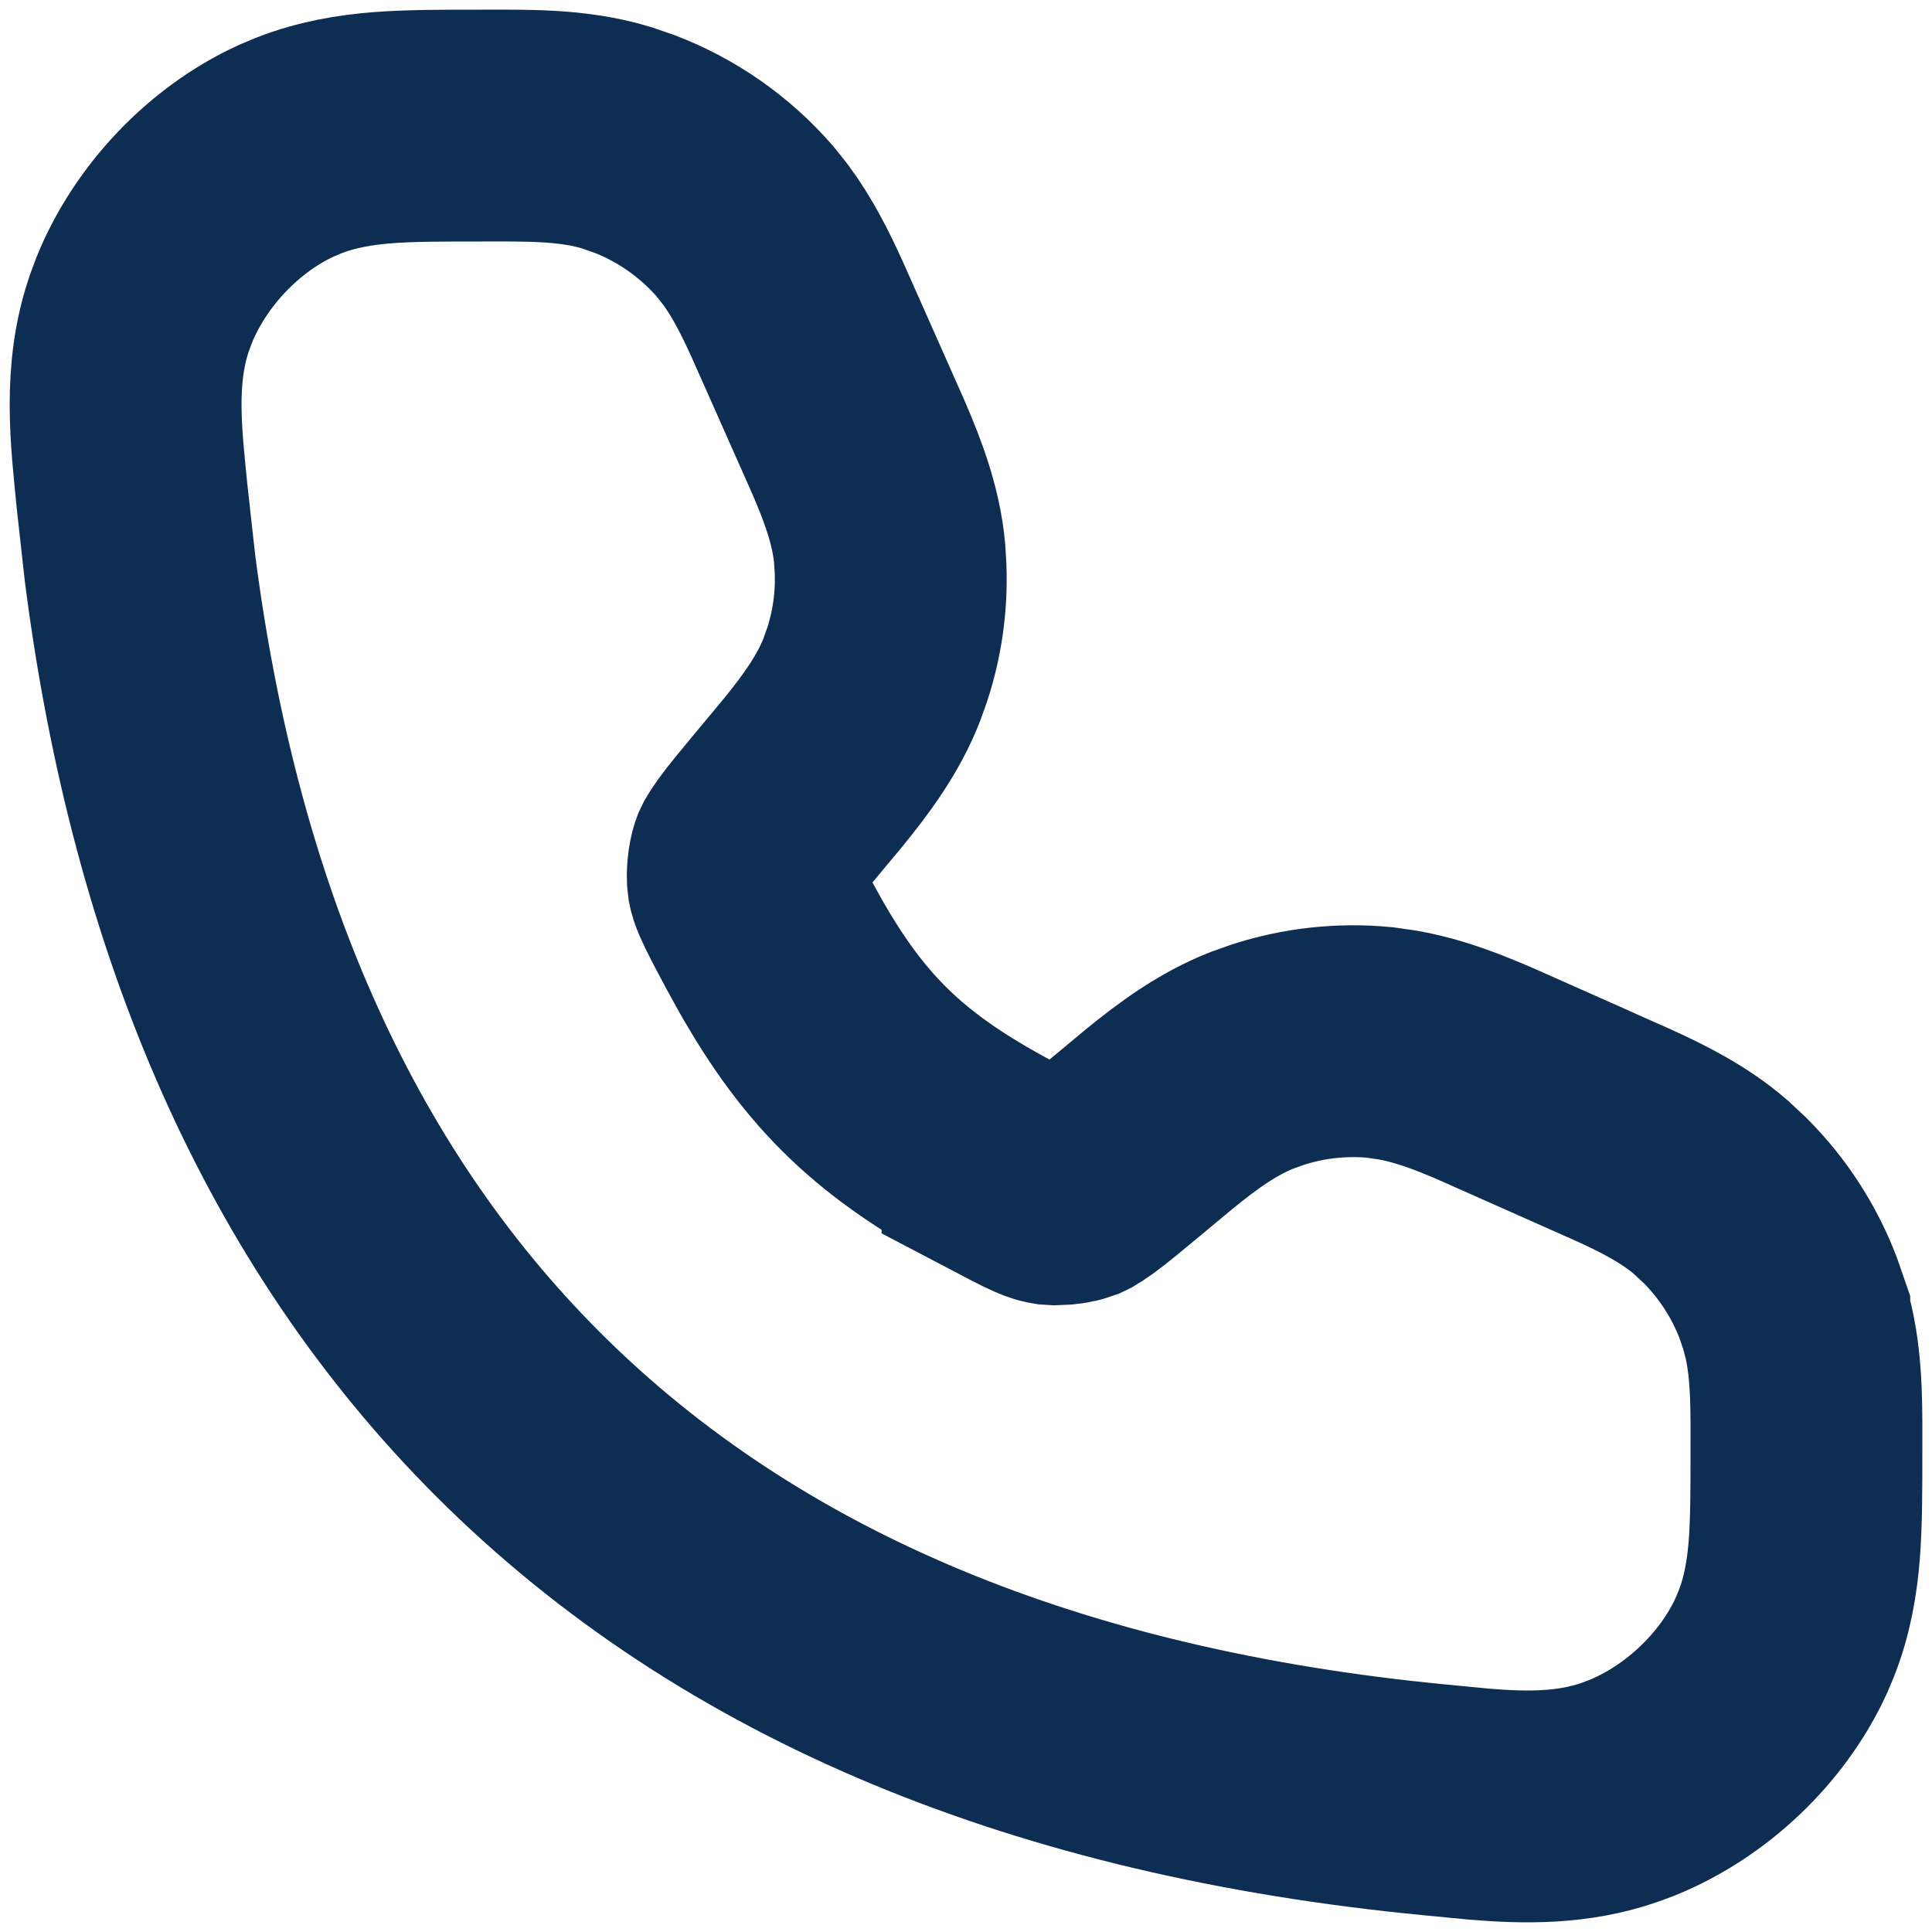 <?xml version="1.0" encoding="UTF-8"?> <svg xmlns="http://www.w3.org/2000/svg" width="25" height="25" viewBox="0 0 25 25" fill="none"><path d="M6.226 1.625C6.803 1.625 7.411 1.609 7.976 1.782L8.214 1.864C8.761 2.075 9.25 2.417 9.637 2.861L9.774 3.033C9.994 3.329 10.161 3.662 10.313 3.997L10.491 4.397L10.91 5.341L11.102 5.774C11.293 6.213 11.465 6.669 11.511 7.15L11.524 7.359C11.54 7.778 11.482 8.197 11.352 8.596L11.282 8.793C11.107 9.243 10.817 9.635 10.515 10.005L10.211 10.37C9.966 10.665 9.829 10.829 9.733 10.961C9.691 11.019 9.67 11.055 9.658 11.075L9.644 11.104C9.619 11.173 9.604 11.321 9.614 11.394L9.623 11.435C9.629 11.456 9.641 11.486 9.66 11.53C9.712 11.648 9.791 11.798 9.948 12.092L10.093 12.355C10.818 13.636 11.546 14.324 12.908 15.052V15.053L13.255 15.235C13.344 15.281 13.411 15.314 13.47 15.34C13.559 15.379 13.588 15.383 13.606 15.386L13.673 15.39C13.748 15.389 13.844 15.375 13.896 15.356L13.925 15.342C13.945 15.33 13.981 15.309 14.039 15.267C14.171 15.171 14.335 15.034 14.63 14.789L14.995 14.485C15.365 14.183 15.757 13.893 16.207 13.718L16.404 13.648C16.869 13.497 17.361 13.443 17.85 13.489L18.088 13.523C18.64 13.621 19.159 13.867 19.659 14.089V14.09L20.602 14.509L21.003 14.687C21.404 14.869 21.804 15.073 22.139 15.363L22.323 15.535C22.679 15.891 22.955 16.317 23.136 16.786L23.218 17.023V17.024L23.274 17.238C23.387 17.741 23.375 18.269 23.375 18.774C23.375 19.245 23.376 19.685 23.347 20.057C23.319 20.402 23.261 20.766 23.116 21.137L23.049 21.296C22.679 22.103 21.952 22.793 21.125 23.131L20.959 23.193C20.352 23.404 19.737 23.395 19.146 23.346L18.564 23.29C13.608 22.812 9.597 21.194 6.701 18.299C3.987 15.584 2.395 11.889 1.812 7.354L1.71 6.436C1.636 5.673 1.526 4.85 1.807 4.041L1.869 3.875C2.207 3.048 2.897 2.321 3.704 1.951L3.863 1.884C4.234 1.739 4.598 1.681 4.943 1.653C5.315 1.624 5.755 1.625 6.226 1.625Z" stroke="#0E2D52" stroke-width="3" stroke-linecap="round"></path></svg> 